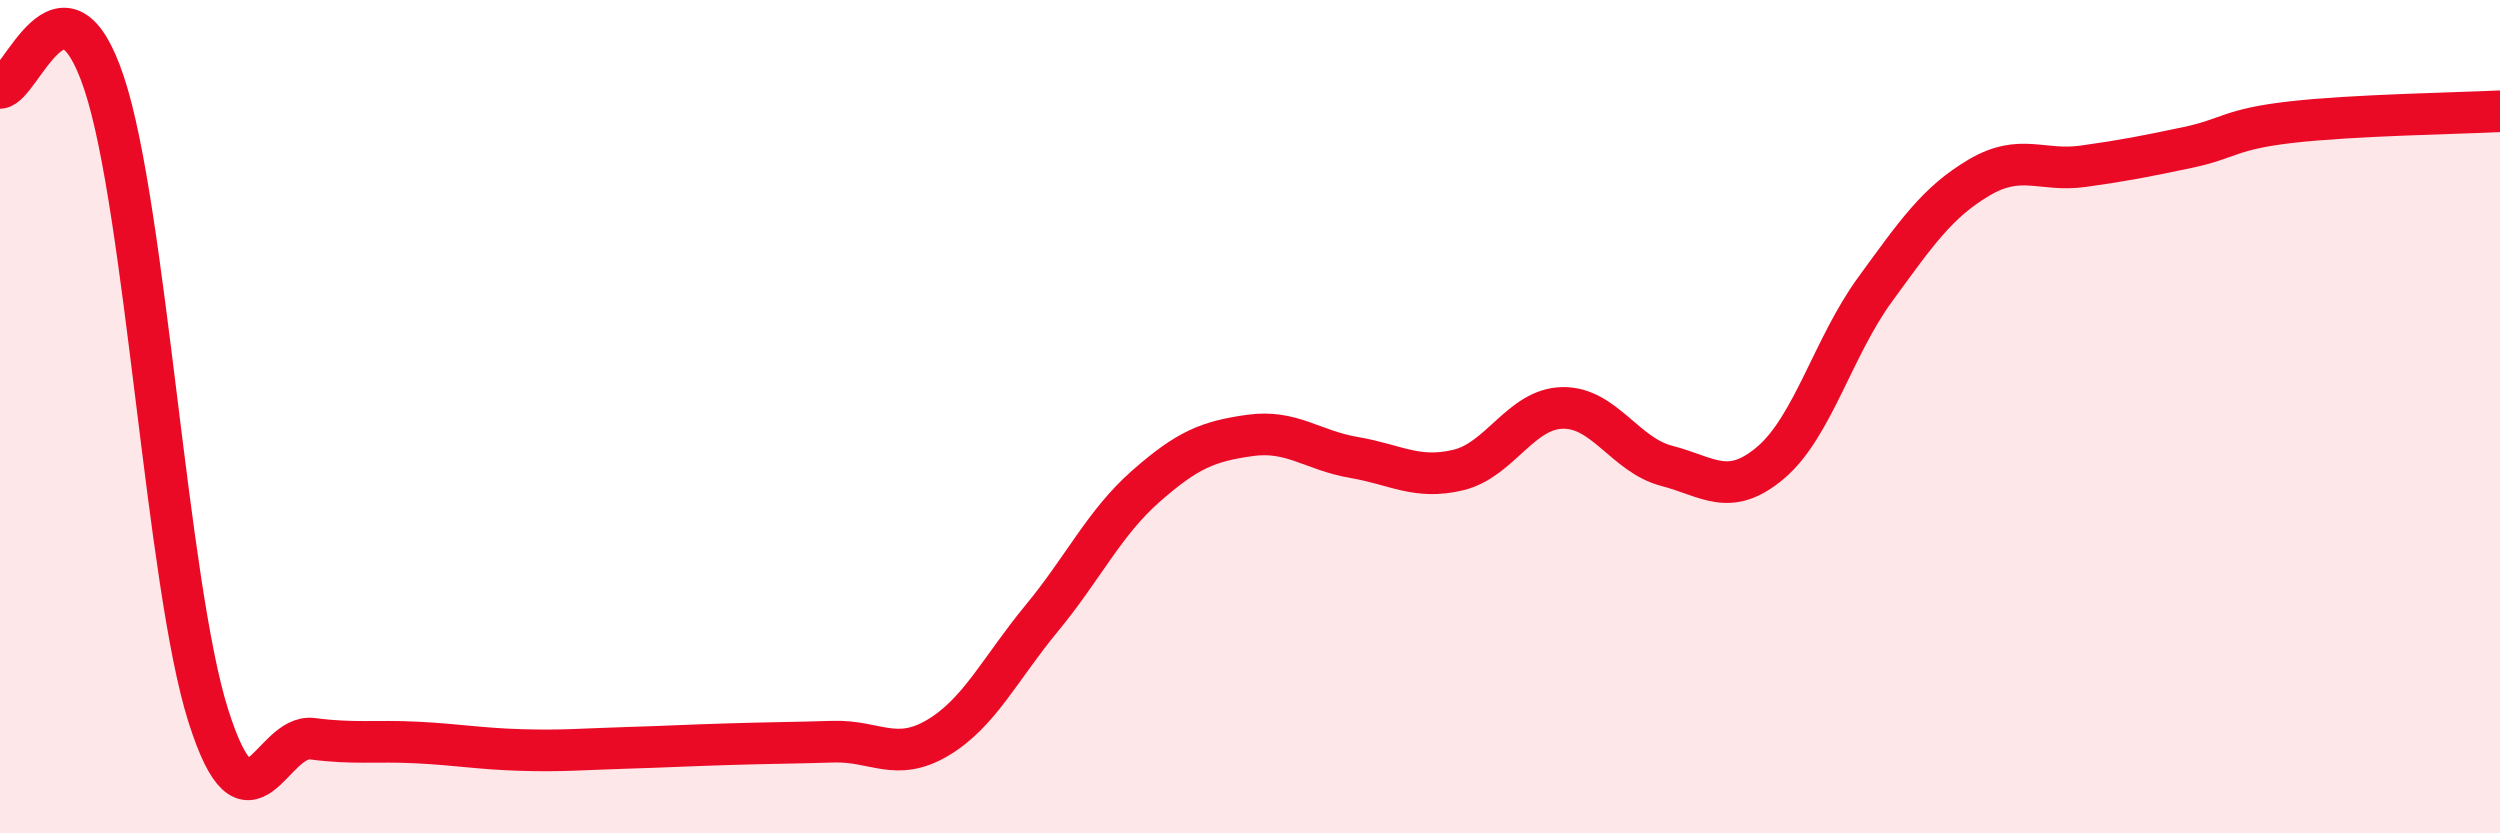 
    <svg width="60" height="20" viewBox="0 0 60 20" xmlns="http://www.w3.org/2000/svg">
      <path
        d="M 0,2.11 C 0.5,2.09 1.5,-1.01 2.5,2 C 3.5,5.01 4,14.03 5,17.18 C 6,20.33 6.5,17.6 7.5,17.73 C 8.5,17.86 9,17.77 10,17.82 C 11,17.87 11.5,17.97 12.5,18 C 13.5,18.03 14,17.98 15,17.95 C 16,17.92 16.5,17.89 17.5,17.86 C 18.5,17.83 19,17.83 20,17.8 C 21,17.77 21.5,18.3 22.5,17.71 C 23.5,17.12 24,16.05 25,14.84 C 26,13.63 26.5,12.55 27.5,11.67 C 28.5,10.79 29,10.59 30,10.45 C 31,10.31 31.5,10.81 32.5,10.98 C 33.5,11.15 34,11.52 35,11.28 C 36,11.04 36.5,9.81 37.5,9.79 C 38.5,9.77 39,10.92 40,11.18 C 41,11.44 41.5,11.95 42.5,11.1 C 43.5,10.25 44,8.32 45,6.95 C 46,5.58 46.5,4.85 47.5,4.26 C 48.5,3.67 49,4.13 50,3.99 C 51,3.85 51.5,3.75 52.5,3.54 C 53.5,3.33 53.5,3.1 55,2.93 C 56.5,2.76 59,2.72 60,2.67L60 20L0 20Z"
        fill="#EB0A25"
        opacity="0.1"
        stroke-linecap="round"
        stroke-linejoin="round"
      />
      <path
        d="M 0,2.11 C 0.5,2.09 1.5,-1.01 2.5,2 C 3.5,5.01 4,14.03 5,17.18 C 6,20.33 6.5,17.6 7.5,17.73 C 8.5,17.86 9,17.77 10,17.82 C 11,17.87 11.5,17.97 12.5,18 C 13.5,18.03 14,17.98 15,17.95 C 16,17.92 16.5,17.89 17.5,17.86 C 18.5,17.83 19,17.83 20,17.8 C 21,17.77 21.5,18.3 22.5,17.71 C 23.5,17.12 24,16.05 25,14.84 C 26,13.63 26.5,12.55 27.5,11.67 C 28.5,10.79 29,10.59 30,10.45 C 31,10.31 31.5,10.81 32.5,10.98 C 33.5,11.15 34,11.52 35,11.28 C 36,11.04 36.5,9.81 37.5,9.79 C 38.5,9.77 39,10.92 40,11.18 C 41,11.44 41.5,11.95 42.5,11.1 C 43.5,10.25 44,8.32 45,6.95 C 46,5.58 46.5,4.85 47.5,4.26 C 48.5,3.67 49,4.13 50,3.99 C 51,3.85 51.5,3.75 52.5,3.54 C 53.5,3.33 53.5,3.1 55,2.93 C 56.5,2.76 59,2.72 60,2.67"
        stroke="#EB0A25"
        stroke-width="1"
        fill="none"
        stroke-linecap="round"
        stroke-linejoin="round"
      />
    </svg>
  